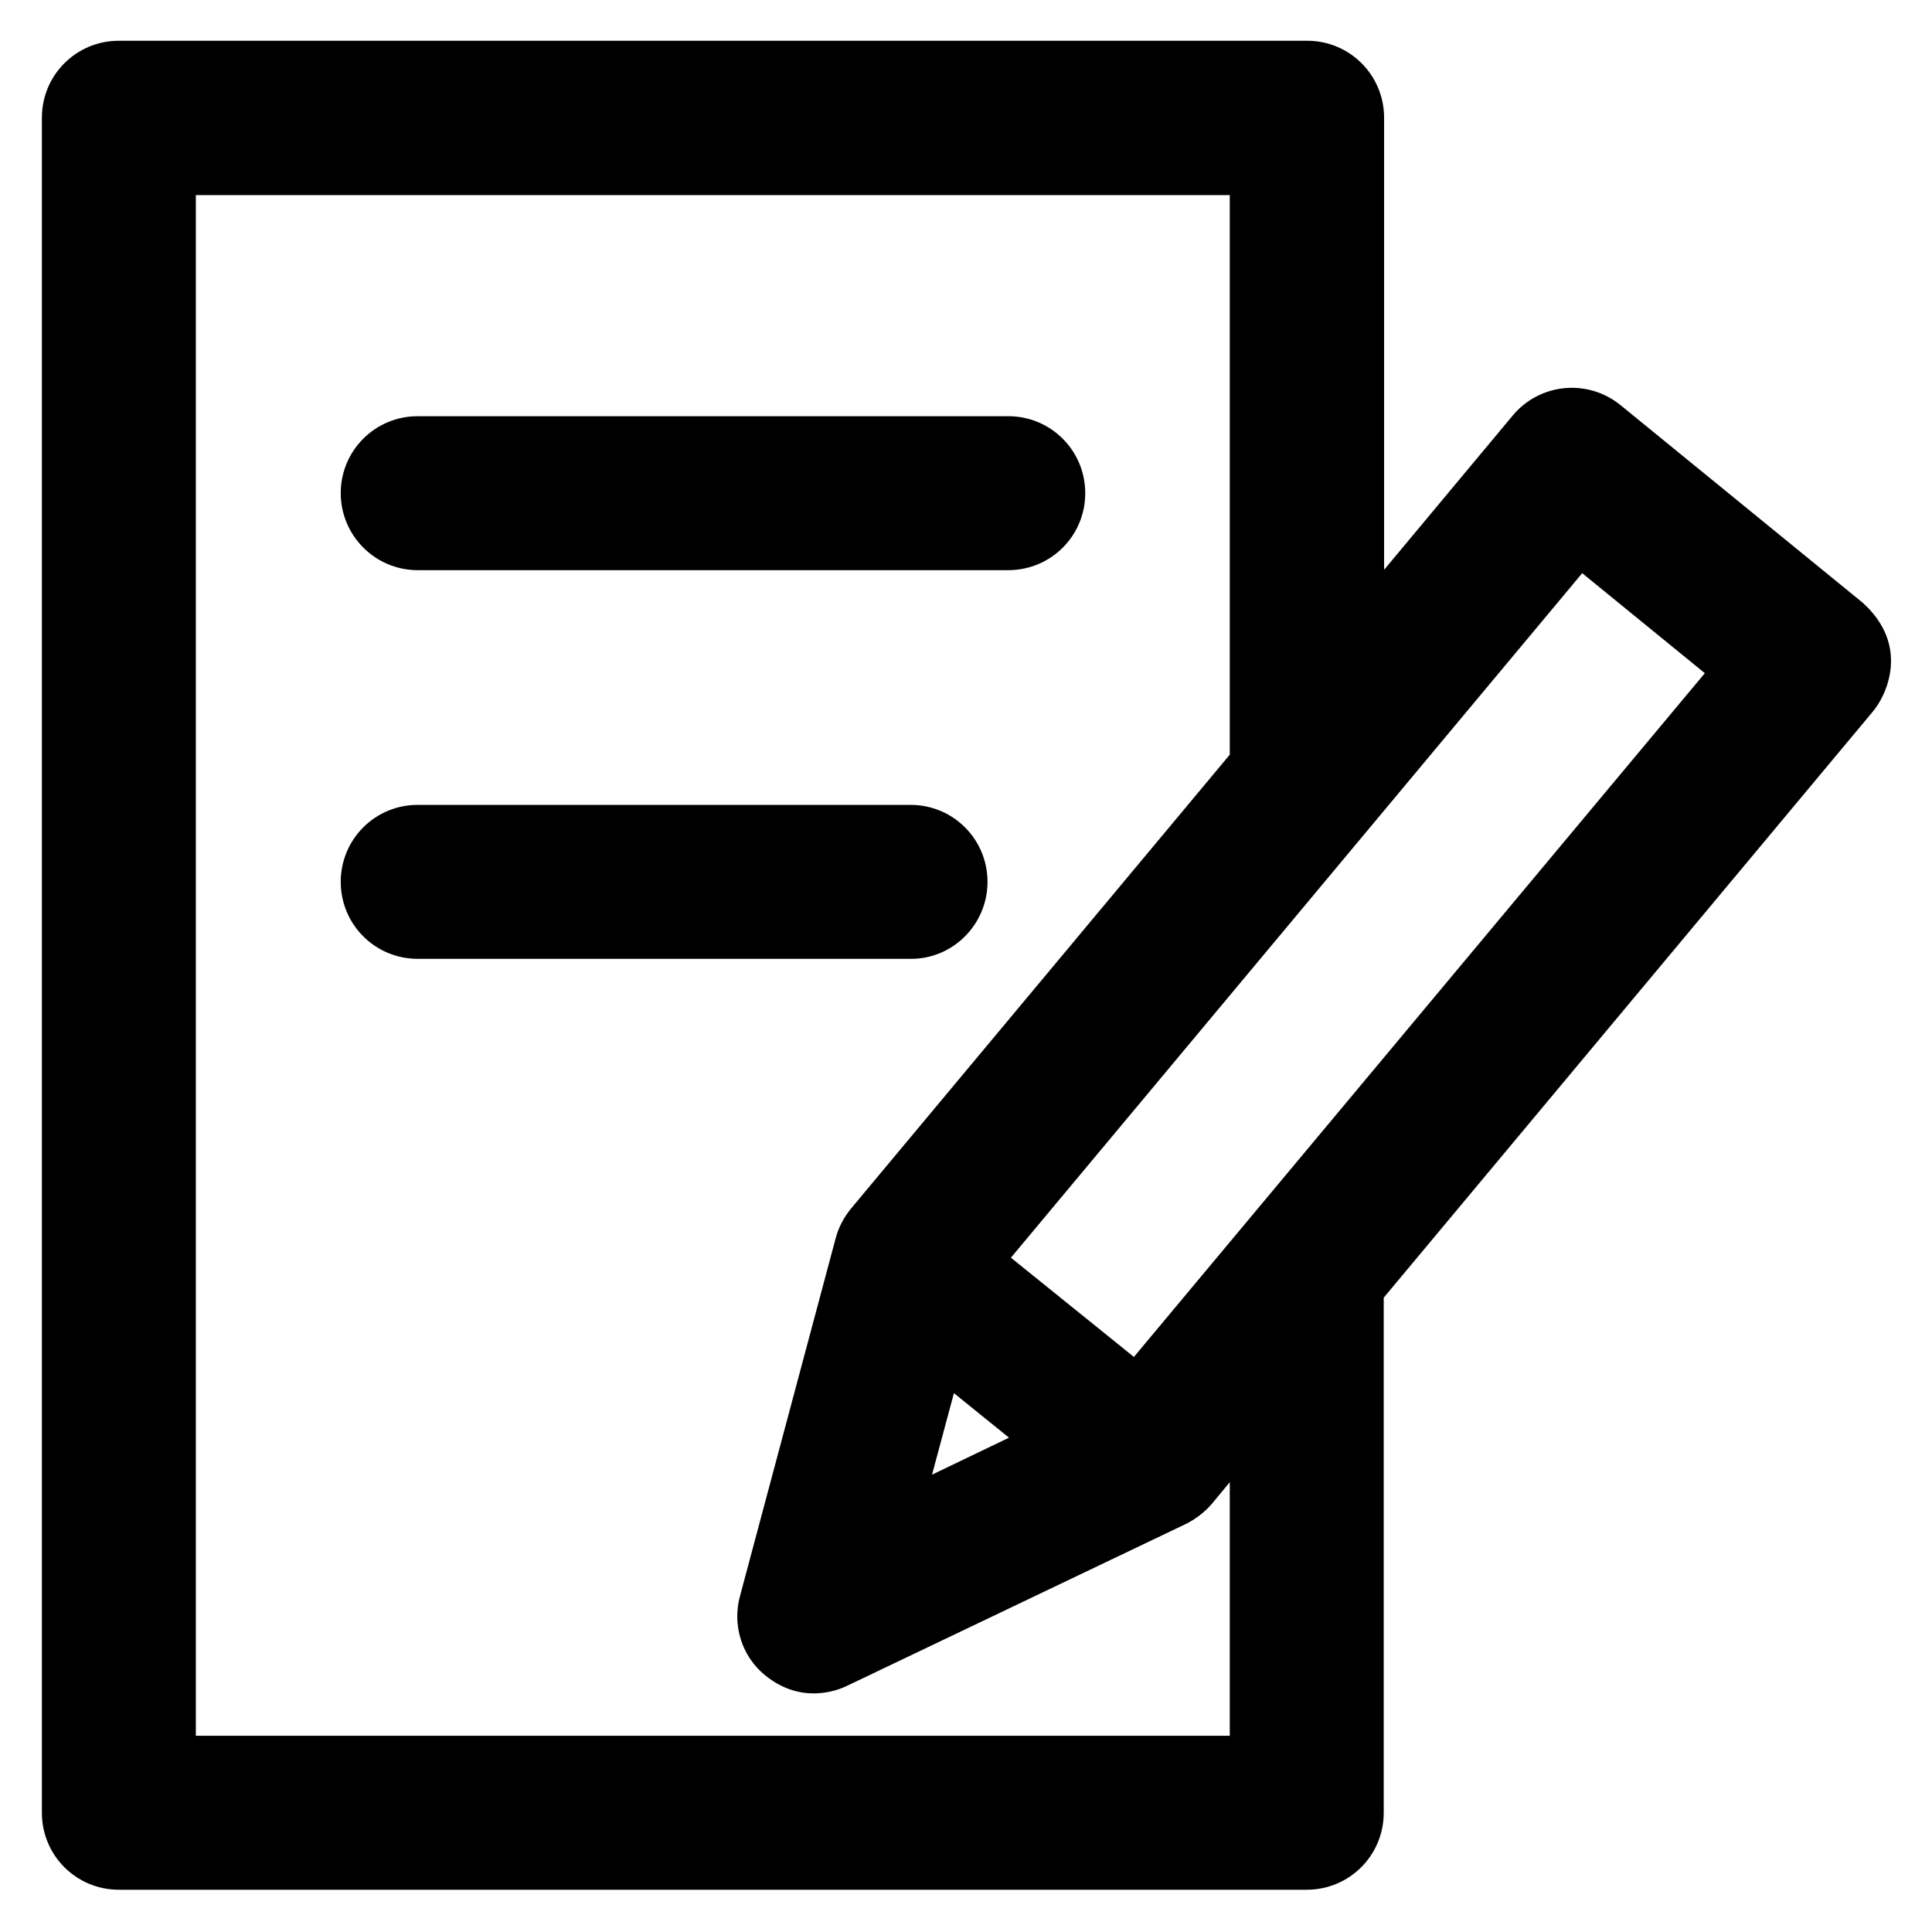 <?xml version='1.0' encoding='utf-8'?>
<!DOCTYPE svg PUBLIC '-//W3C//DTD SVG 1.1//EN' 'http://www.w3.org/Graphics/SVG/1.1/DTD/svg11.dtd'>
<!-- Uploaded to: SVG Repo, www.svgrepo.com, Generator: SVG Repo Mixer Tools -->
<svg fill="#000000" height="800px" width="800px" version="1.1" xmlns="http://www.w3.org/2000/svg" viewBox="0 0 512 512" xmlns:xlink="http://www.w3.org/1999/xlink" enable-background="new 0 0 512 512">
  <g>
    <g>
      <g>
        <path d="m493.6,159.7l-64.1-52.3c-8.7-7.1-21.4-5.9-28.6,2.7l-34.1,40.9v-119.8c0-11.3-9.1-20.4-20.4-20.4h-314.9c-11.3,0-20.4,9.1-20.4,20.4v449.2c0,11.3 9.1,20.4 20.4,20.4h314.8c11.3,0 20.4-9.1 20.4-20.4v-136.5l129.6-155.3c3.6-4.2 10-17.5-2.7-28.9zm-167.7,300.3h-274v-408.3h274v148.3l-100.3,120.2c-1.9,2.3-3.3,4.9-4.1,7.8l-25.4,95c-2.1,7.7 0.5,16 6.7,21 9.5,7.7 19,4.1 21.8,2.7l89.6-42.8c2.6-1.3 5-3.1 6.9-5.3l4.8-5.8v67.2zm-58.5-79l-20.4,9.8 5.8-21.6 14.6,11.8zm33.1-21.4l-32.6-26.3 151.4-181.4 32.5,26.5-151.3,181.2z"/>
        <path d="m110.7,151.1h156.5c11.3,0 20.4-9.1 20.4-20.4 0-11.3-9.1-20.4-20.4-20.4h-156.5c-11.3,0-20.4,9.1-20.4,20.4-1.42109e-14,11.2 9.1,20.4 20.4,20.4z"/>
        <path d="m261.7,233.7c0-11.3-9.1-20.4-20.4-20.4h-130.6c-11.3,0-20.4,9.1-20.4,20.4 0,11.3 9.1,20.4 20.4,20.4h130.6c11.2,0.1 20.4-9.1 20.4-20.4z"/>
      </g>
    </g>
  </g>
</svg>